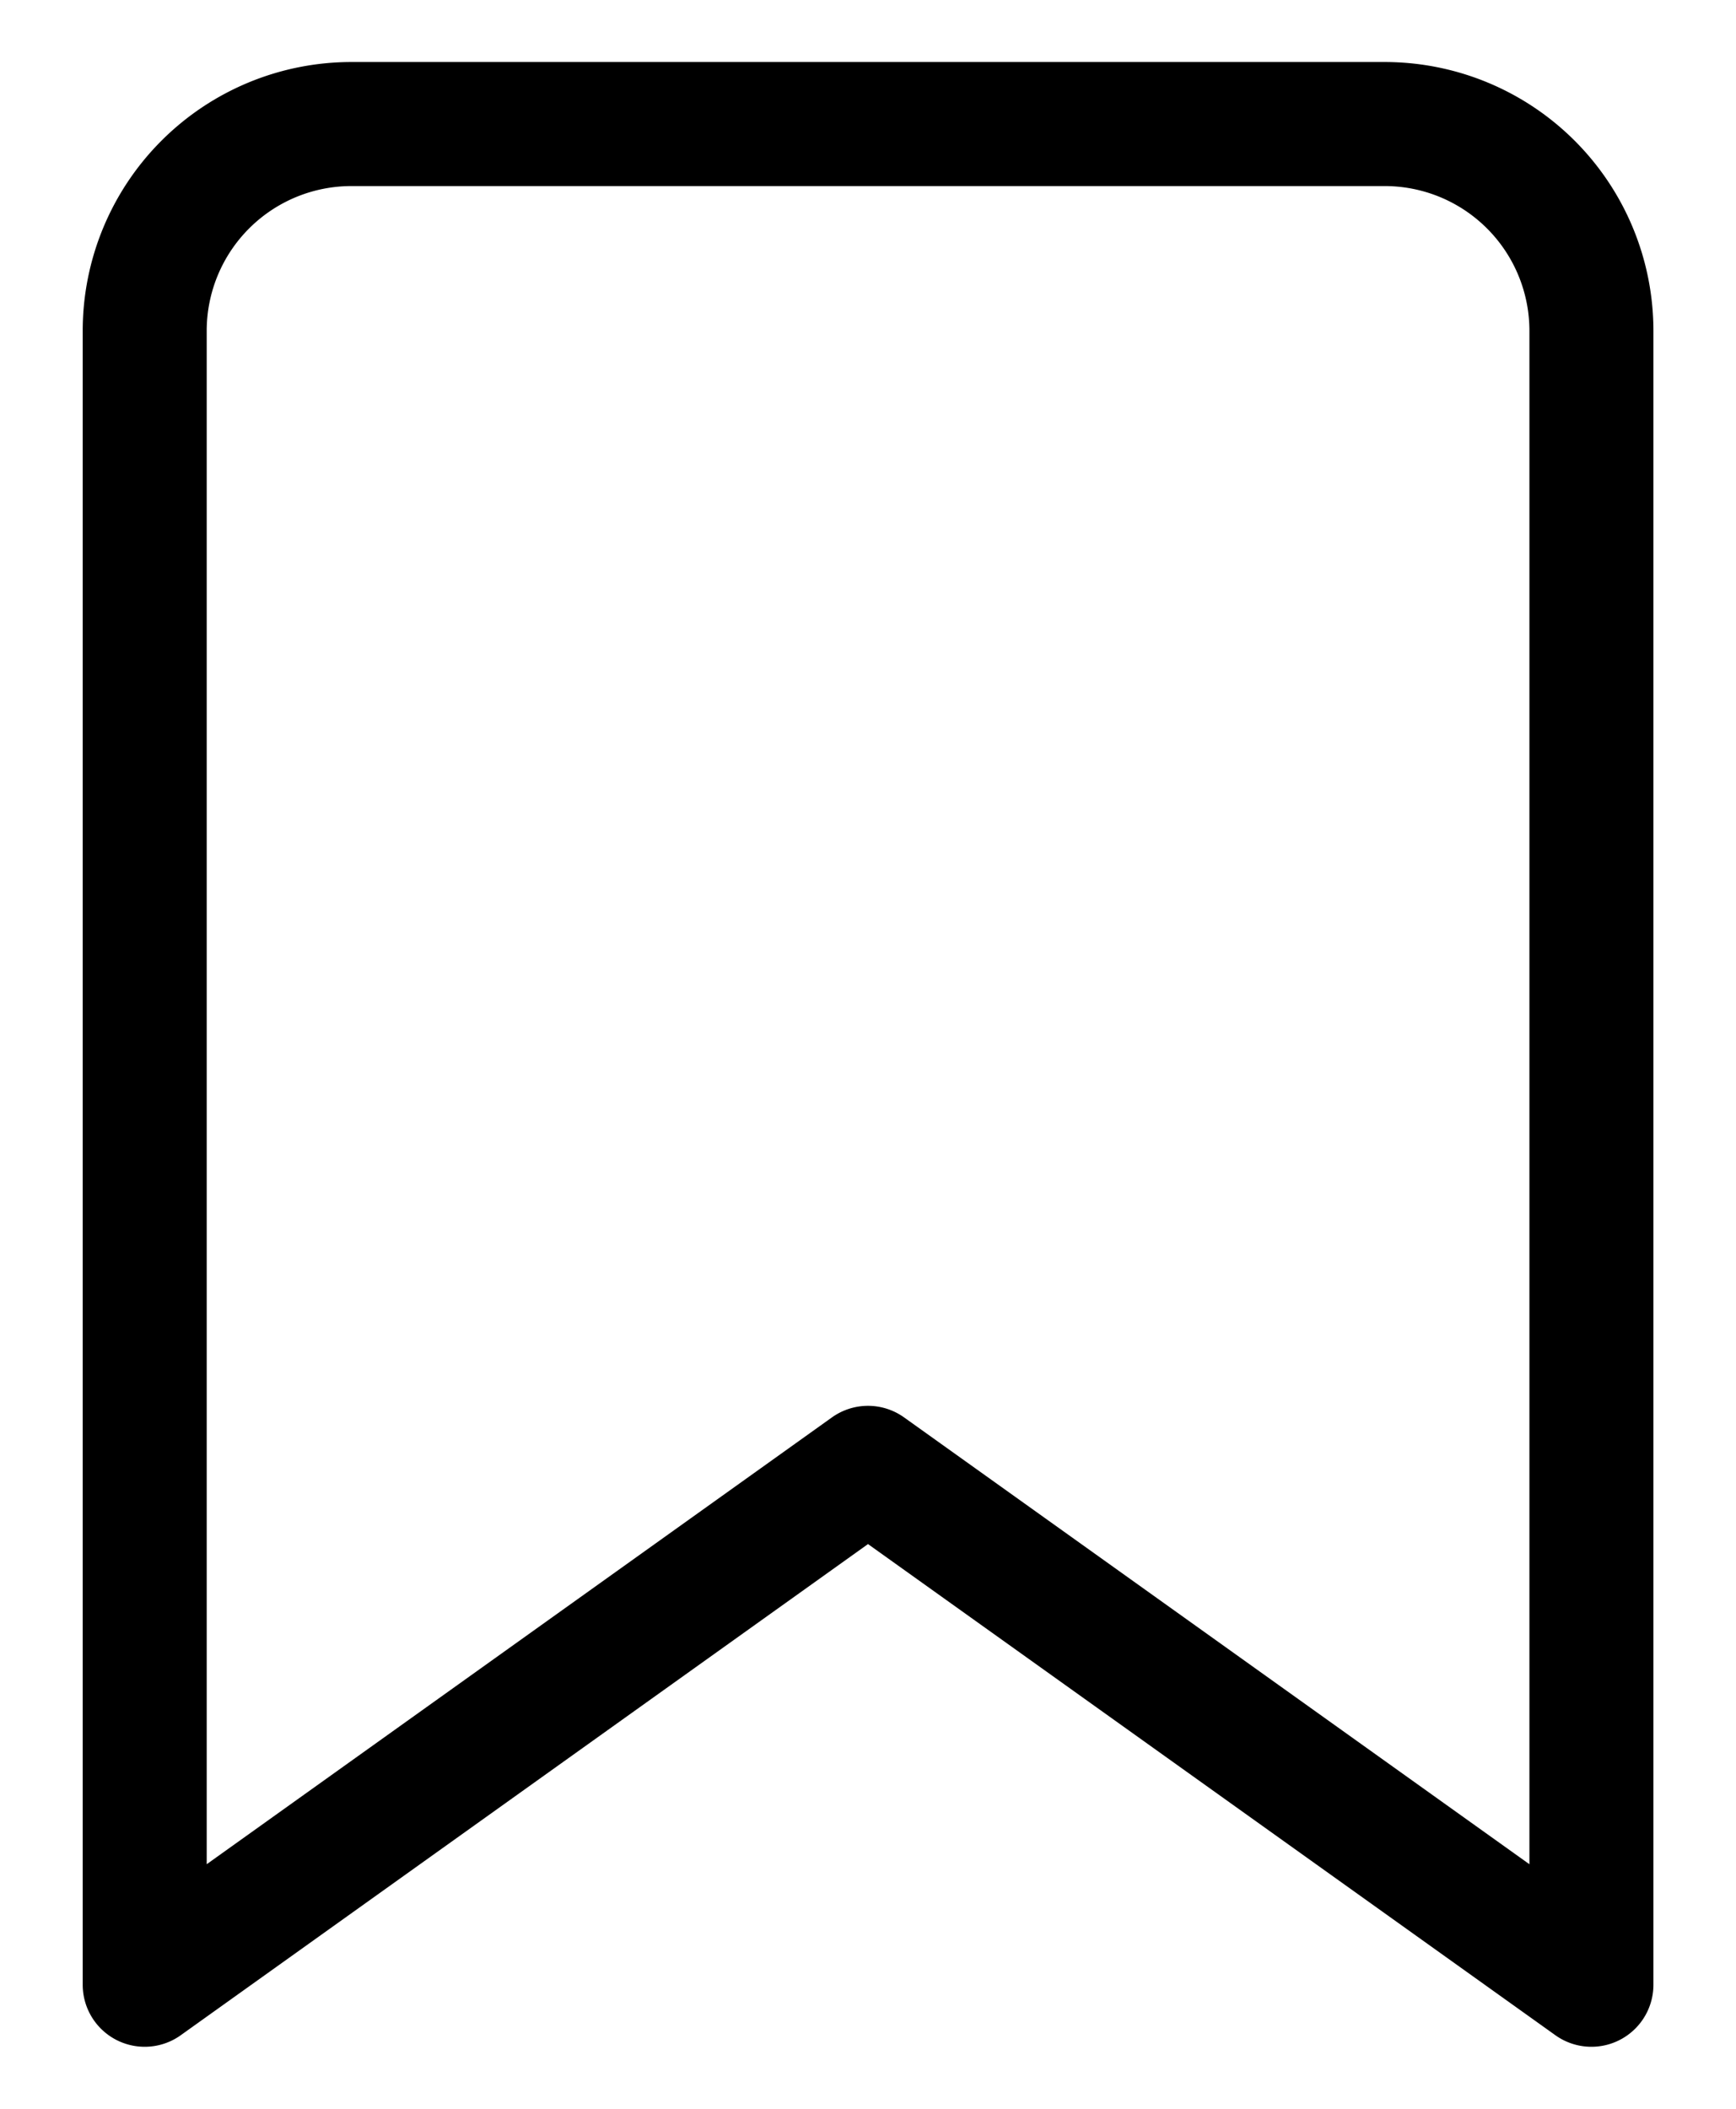<svg width="14" height="17" fill="none" xmlns="http://www.w3.org/2000/svg"><path d="M12.834 16L7 11.833 1.167 16V2.667A1.667 1.667 0 012.834 1h8.333a1.667 1.667 0 011.667 1.667V16z" stroke="#000" stroke-linecap="round" stroke-linejoin="round"/></svg>